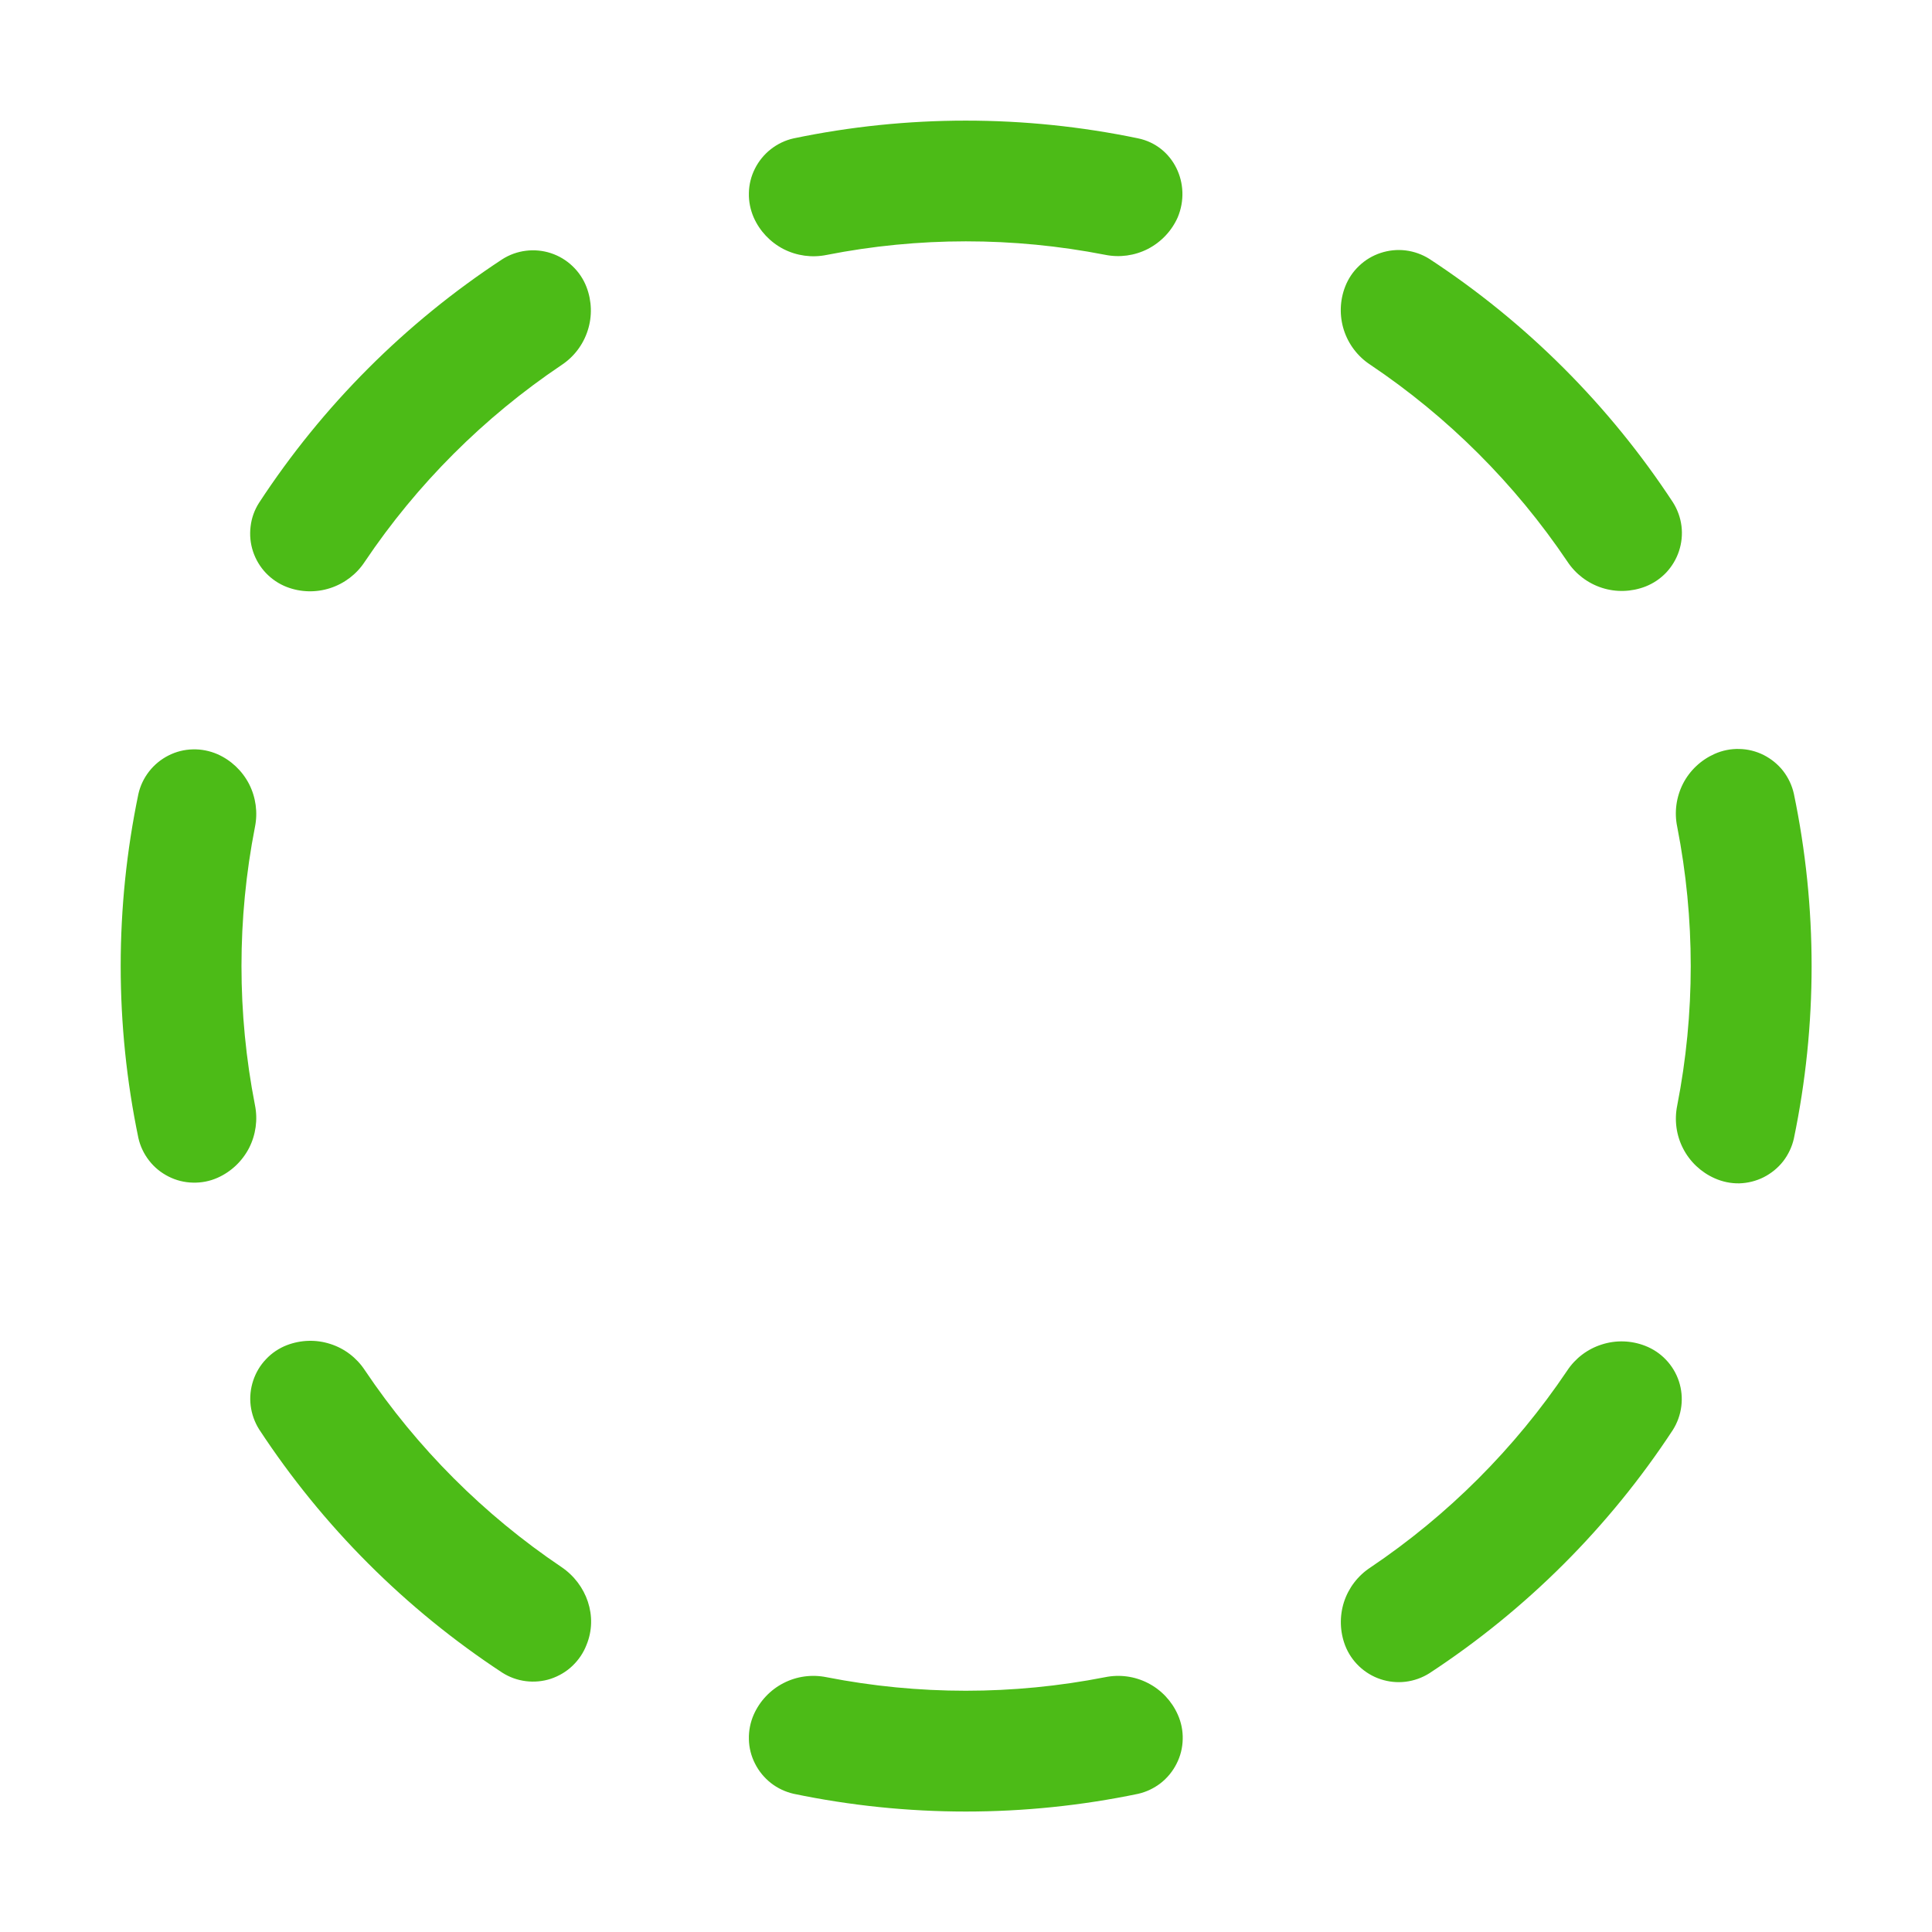 <svg width="24" height="24" viewBox="0 0 24 24" fill="none" xmlns="http://www.w3.org/2000/svg">
<path d="M7.286 3.566C7.248 3.467 7.188 3.378 7.112 3.306C7.036 3.233 6.944 3.178 6.844 3.145C6.744 3.112 6.637 3.102 6.533 3.115C6.428 3.128 6.328 3.164 6.239 3.221C5.035 4.011 4.006 5.041 3.218 6.246C3.161 6.335 3.125 6.435 3.113 6.54C3.1 6.644 3.11 6.75 3.143 6.85C3.176 6.95 3.231 7.042 3.303 7.118C3.376 7.194 3.464 7.254 3.563 7.292C3.735 7.358 3.925 7.363 4.101 7.306C4.277 7.249 4.429 7.134 4.53 6.98C5.179 6.014 6.01 5.184 6.975 4.535C7.13 4.433 7.245 4.281 7.301 4.105C7.358 3.929 7.352 3.738 7.286 3.566ZM10.268 3.167C10.086 3.204 9.898 3.178 9.733 3.094C9.569 3.009 9.438 2.871 9.363 2.702C9.321 2.605 9.3 2.501 9.303 2.396C9.305 2.291 9.331 2.187 9.379 2.093C9.426 2 9.494 1.917 9.576 1.853C9.659 1.788 9.755 1.742 9.858 1.719C11.268 1.425 12.724 1.425 14.135 1.718C14.576 1.808 14.804 2.285 14.63 2.7C14.555 2.869 14.424 3.007 14.26 3.092C14.096 3.176 13.908 3.202 13.727 3.165C12.584 2.942 11.41 2.942 10.268 3.167ZM20.438 7.287C20.265 7.353 20.075 7.359 19.899 7.302C19.723 7.245 19.572 7.13 19.47 6.975C18.819 6.009 17.988 5.179 17.021 4.53C16.866 4.428 16.751 4.277 16.694 4.1C16.638 3.924 16.643 3.734 16.71 3.561C16.748 3.463 16.807 3.374 16.884 3.302C16.96 3.229 17.051 3.175 17.151 3.142C17.251 3.109 17.357 3.098 17.462 3.111C17.566 3.124 17.667 3.16 17.756 3.216C18.962 4.006 19.992 5.036 20.783 6.242C20.839 6.331 20.875 6.431 20.888 6.535C20.901 6.64 20.89 6.746 20.857 6.846C20.824 6.946 20.769 7.037 20.697 7.114C20.624 7.19 20.536 7.249 20.438 7.287ZM21.3 14.637C21.131 14.562 20.992 14.431 20.908 14.267C20.823 14.102 20.798 13.914 20.835 13.733C21.059 12.589 21.059 11.414 20.835 10.271C20.797 10.089 20.823 9.9 20.907 9.735C20.992 9.57 21.131 9.44 21.3 9.365C21.396 9.322 21.501 9.301 21.606 9.304C21.712 9.306 21.815 9.332 21.909 9.379C22.003 9.427 22.086 9.494 22.151 9.577C22.215 9.66 22.261 9.757 22.284 9.86C22.578 11.272 22.578 12.731 22.284 14.144C22.261 14.246 22.215 14.343 22.151 14.426C22.086 14.509 22.003 14.576 21.909 14.624C21.815 14.671 21.712 14.697 21.606 14.7C21.501 14.702 21.396 14.68 21.3 14.637ZM16.71 20.441C16.644 20.268 16.639 20.078 16.695 19.902C16.752 19.726 16.867 19.575 17.022 19.473C17.987 18.824 18.818 17.993 19.467 17.028C19.569 16.873 19.72 16.758 19.897 16.702C20.073 16.645 20.263 16.651 20.436 16.718C20.534 16.756 20.623 16.815 20.695 16.891C20.768 16.967 20.823 17.059 20.856 17.159C20.889 17.259 20.899 17.365 20.886 17.469C20.873 17.574 20.837 17.674 20.781 17.763C19.991 18.968 18.961 19.996 17.756 20.786C17.667 20.842 17.566 20.878 17.462 20.891C17.357 20.904 17.251 20.893 17.151 20.86C17.051 20.827 16.96 20.772 16.884 20.7C16.807 20.627 16.748 20.539 16.71 20.441ZM9.363 21.3C9.438 21.131 9.569 20.992 9.733 20.908C9.898 20.823 10.086 20.798 10.268 20.835C11.41 21.059 12.584 21.059 13.727 20.835C13.908 20.798 14.096 20.823 14.261 20.908C14.425 20.992 14.556 21.131 14.631 21.3C14.674 21.396 14.695 21.501 14.692 21.606C14.69 21.712 14.664 21.815 14.616 21.909C14.569 22.003 14.501 22.086 14.418 22.151C14.335 22.215 14.239 22.261 14.136 22.284C12.725 22.577 11.269 22.577 9.858 22.283C9.755 22.259 9.659 22.214 9.576 22.149C9.494 22.084 9.426 22.002 9.379 21.908C9.331 21.814 9.305 21.711 9.303 21.606C9.3 21.501 9.321 21.396 9.363 21.3ZM3.564 16.71C3.737 16.644 3.927 16.638 4.103 16.695C4.279 16.751 4.43 16.866 4.532 17.021C5.18 17.986 6.009 18.816 6.974 19.466C7.29 19.679 7.431 20.081 7.286 20.433C7.248 20.532 7.188 20.62 7.112 20.693C7.036 20.766 6.944 20.82 6.844 20.854C6.744 20.887 6.637 20.897 6.533 20.884C6.428 20.871 6.328 20.835 6.239 20.778C5.036 19.988 4.008 18.959 3.219 17.756C3.163 17.667 3.127 17.566 3.114 17.462C3.101 17.357 3.112 17.251 3.145 17.151C3.178 17.051 3.232 16.96 3.305 16.884C3.377 16.807 3.466 16.748 3.564 16.71ZM2.702 9.369C2.871 9.444 3.009 9.575 3.094 9.739C3.178 9.904 3.204 10.092 3.167 10.274C2.944 11.414 2.944 12.586 3.167 13.727C3.204 13.908 3.178 14.096 3.094 14.261C3.009 14.425 2.871 14.556 2.702 14.631C2.605 14.674 2.501 14.694 2.396 14.691C2.291 14.689 2.187 14.663 2.093 14.615C2 14.568 1.917 14.501 1.853 14.418C1.788 14.335 1.742 14.239 1.719 14.136C1.426 12.727 1.426 11.273 1.719 9.864C1.742 9.761 1.788 9.665 1.853 9.582C1.917 9.5 2 9.432 2.093 9.385C2.187 9.337 2.291 9.311 2.396 9.309C2.501 9.306 2.605 9.327 2.702 9.369Z" fill="#4CBB17"/>
</svg>
